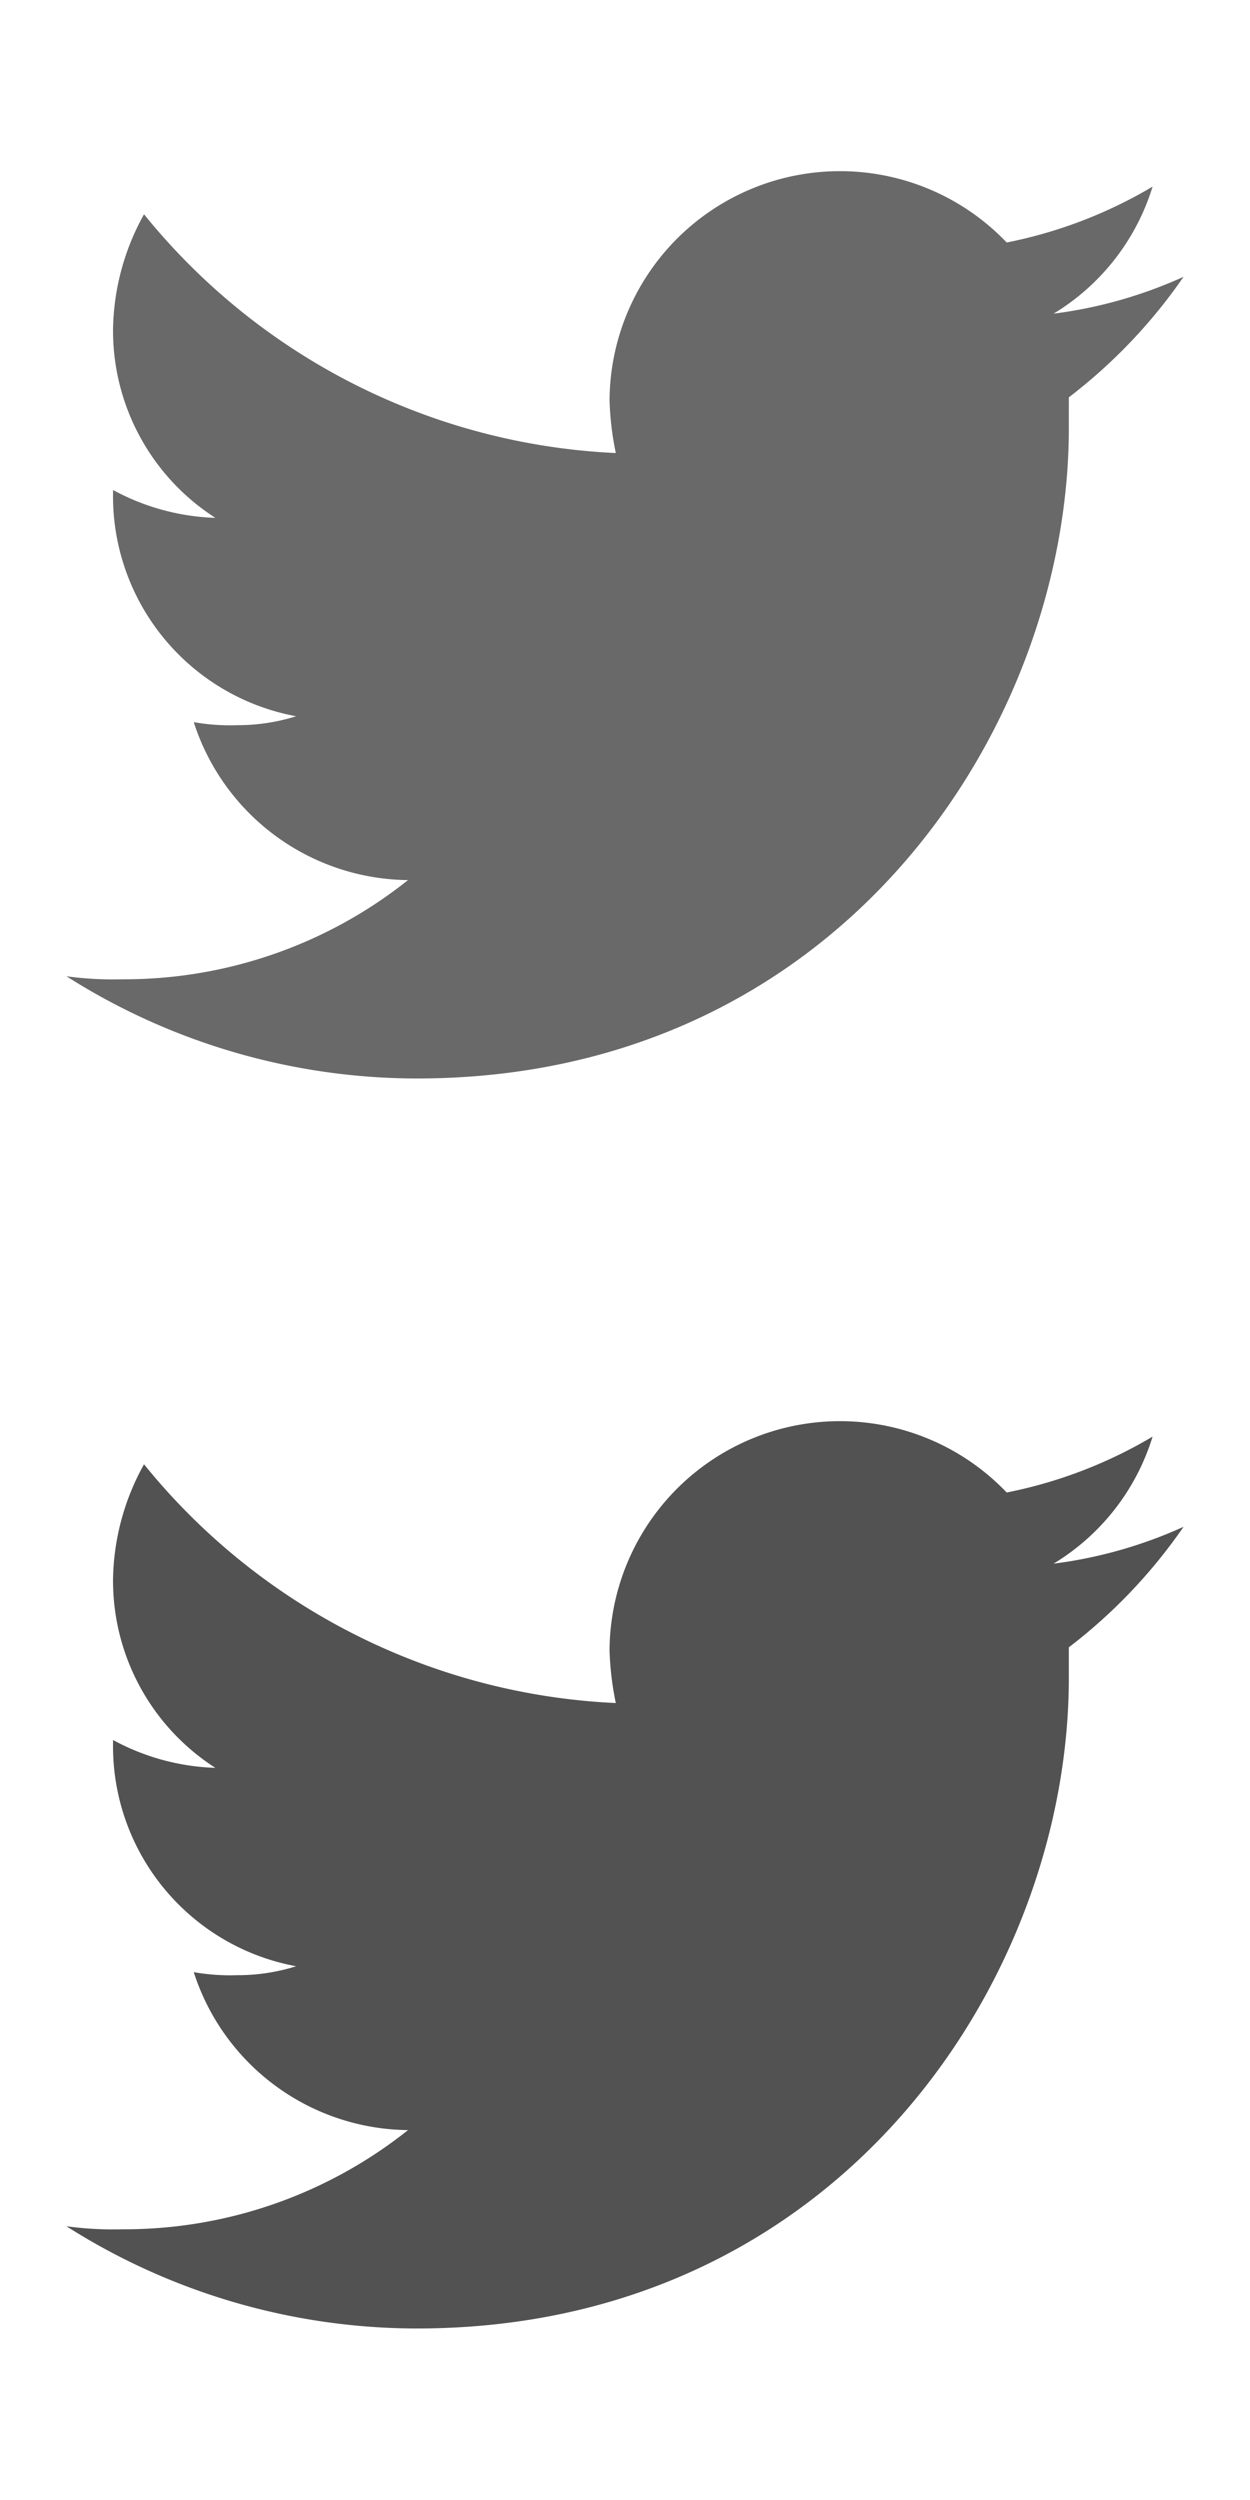 <svg xmlns="http://www.w3.org/2000/svg" viewBox="0 0 140 280"><defs><style>.cls-1{fill:none;}.cls-2{fill:#696969;}.cls-3{fill:#525252;}</style></defs><title>social-icon-twitter</title><g data-name="Layer 1"><g data-name="Layer 4"><rect class="cls-1" width="140" height="140"/></g><g data-name="Layer 3"><path class="cls-2" d="M118,35.13A25.31,25.31,0,0,0,129.09,20.9a51.64,51.64,0,0,1-16.34,6.26A25.81,25.81,0,0,0,68.27,44.74v.1a33.47,33.47,0,0,0,.7,5.9A72.2,72.2,0,0,1,16.13,24a27.27,27.27,0,0,0-3.47,12.84A24.91,24.91,0,0,0,24.12,58a25.69,25.69,0,0,1-11.46-3.12v.34a25.06,25.06,0,0,0,20.51,25,21.8,21.8,0,0,1-6.61,1,23.25,23.25,0,0,1-4.86-.34,25.47,25.47,0,0,0,24,17.69,51,51,0,0,1-32,11.11,38.53,38.53,0,0,1-6.26-.34,73.25,73.25,0,0,0,39.27,11.45c47.27,0,73-39.21,73-72.86V44.5A59.47,59.47,0,0,0,132.56,31,50.63,50.63,0,0,1,118,35.13Z"/></g></g><g data-name="Layer 2"><g data-name="Layer 4"><rect class="cls-1" y="140" width="140" height="140"/></g><g data-name="Layer 3"><path class="cls-3" d="M118,175.13a25.31,25.31,0,0,0,11.09-14.23,51.64,51.64,0,0,1-16.34,6.26,25.81,25.81,0,0,0-44.48,17.58v.1a33.47,33.47,0,0,0,.7,5.9A72.2,72.2,0,0,1,16.13,164a27.27,27.27,0,0,0-3.47,12.84A24.91,24.91,0,0,0,24.12,198a25.69,25.69,0,0,1-11.46-3.12v.34a25.06,25.06,0,0,0,20.51,25,21.8,21.8,0,0,1-6.61,1,23.25,23.25,0,0,1-4.86-.34,25.47,25.47,0,0,0,24,17.69,51,51,0,0,1-32,11.11,38.53,38.53,0,0,1-6.26-.34,73.25,73.25,0,0,0,39.27,11.45c47.27,0,73-39.21,73-72.86V184.5A59.47,59.47,0,0,0,132.56,171,50.63,50.63,0,0,1,118,175.13Z"/></g></g></svg>